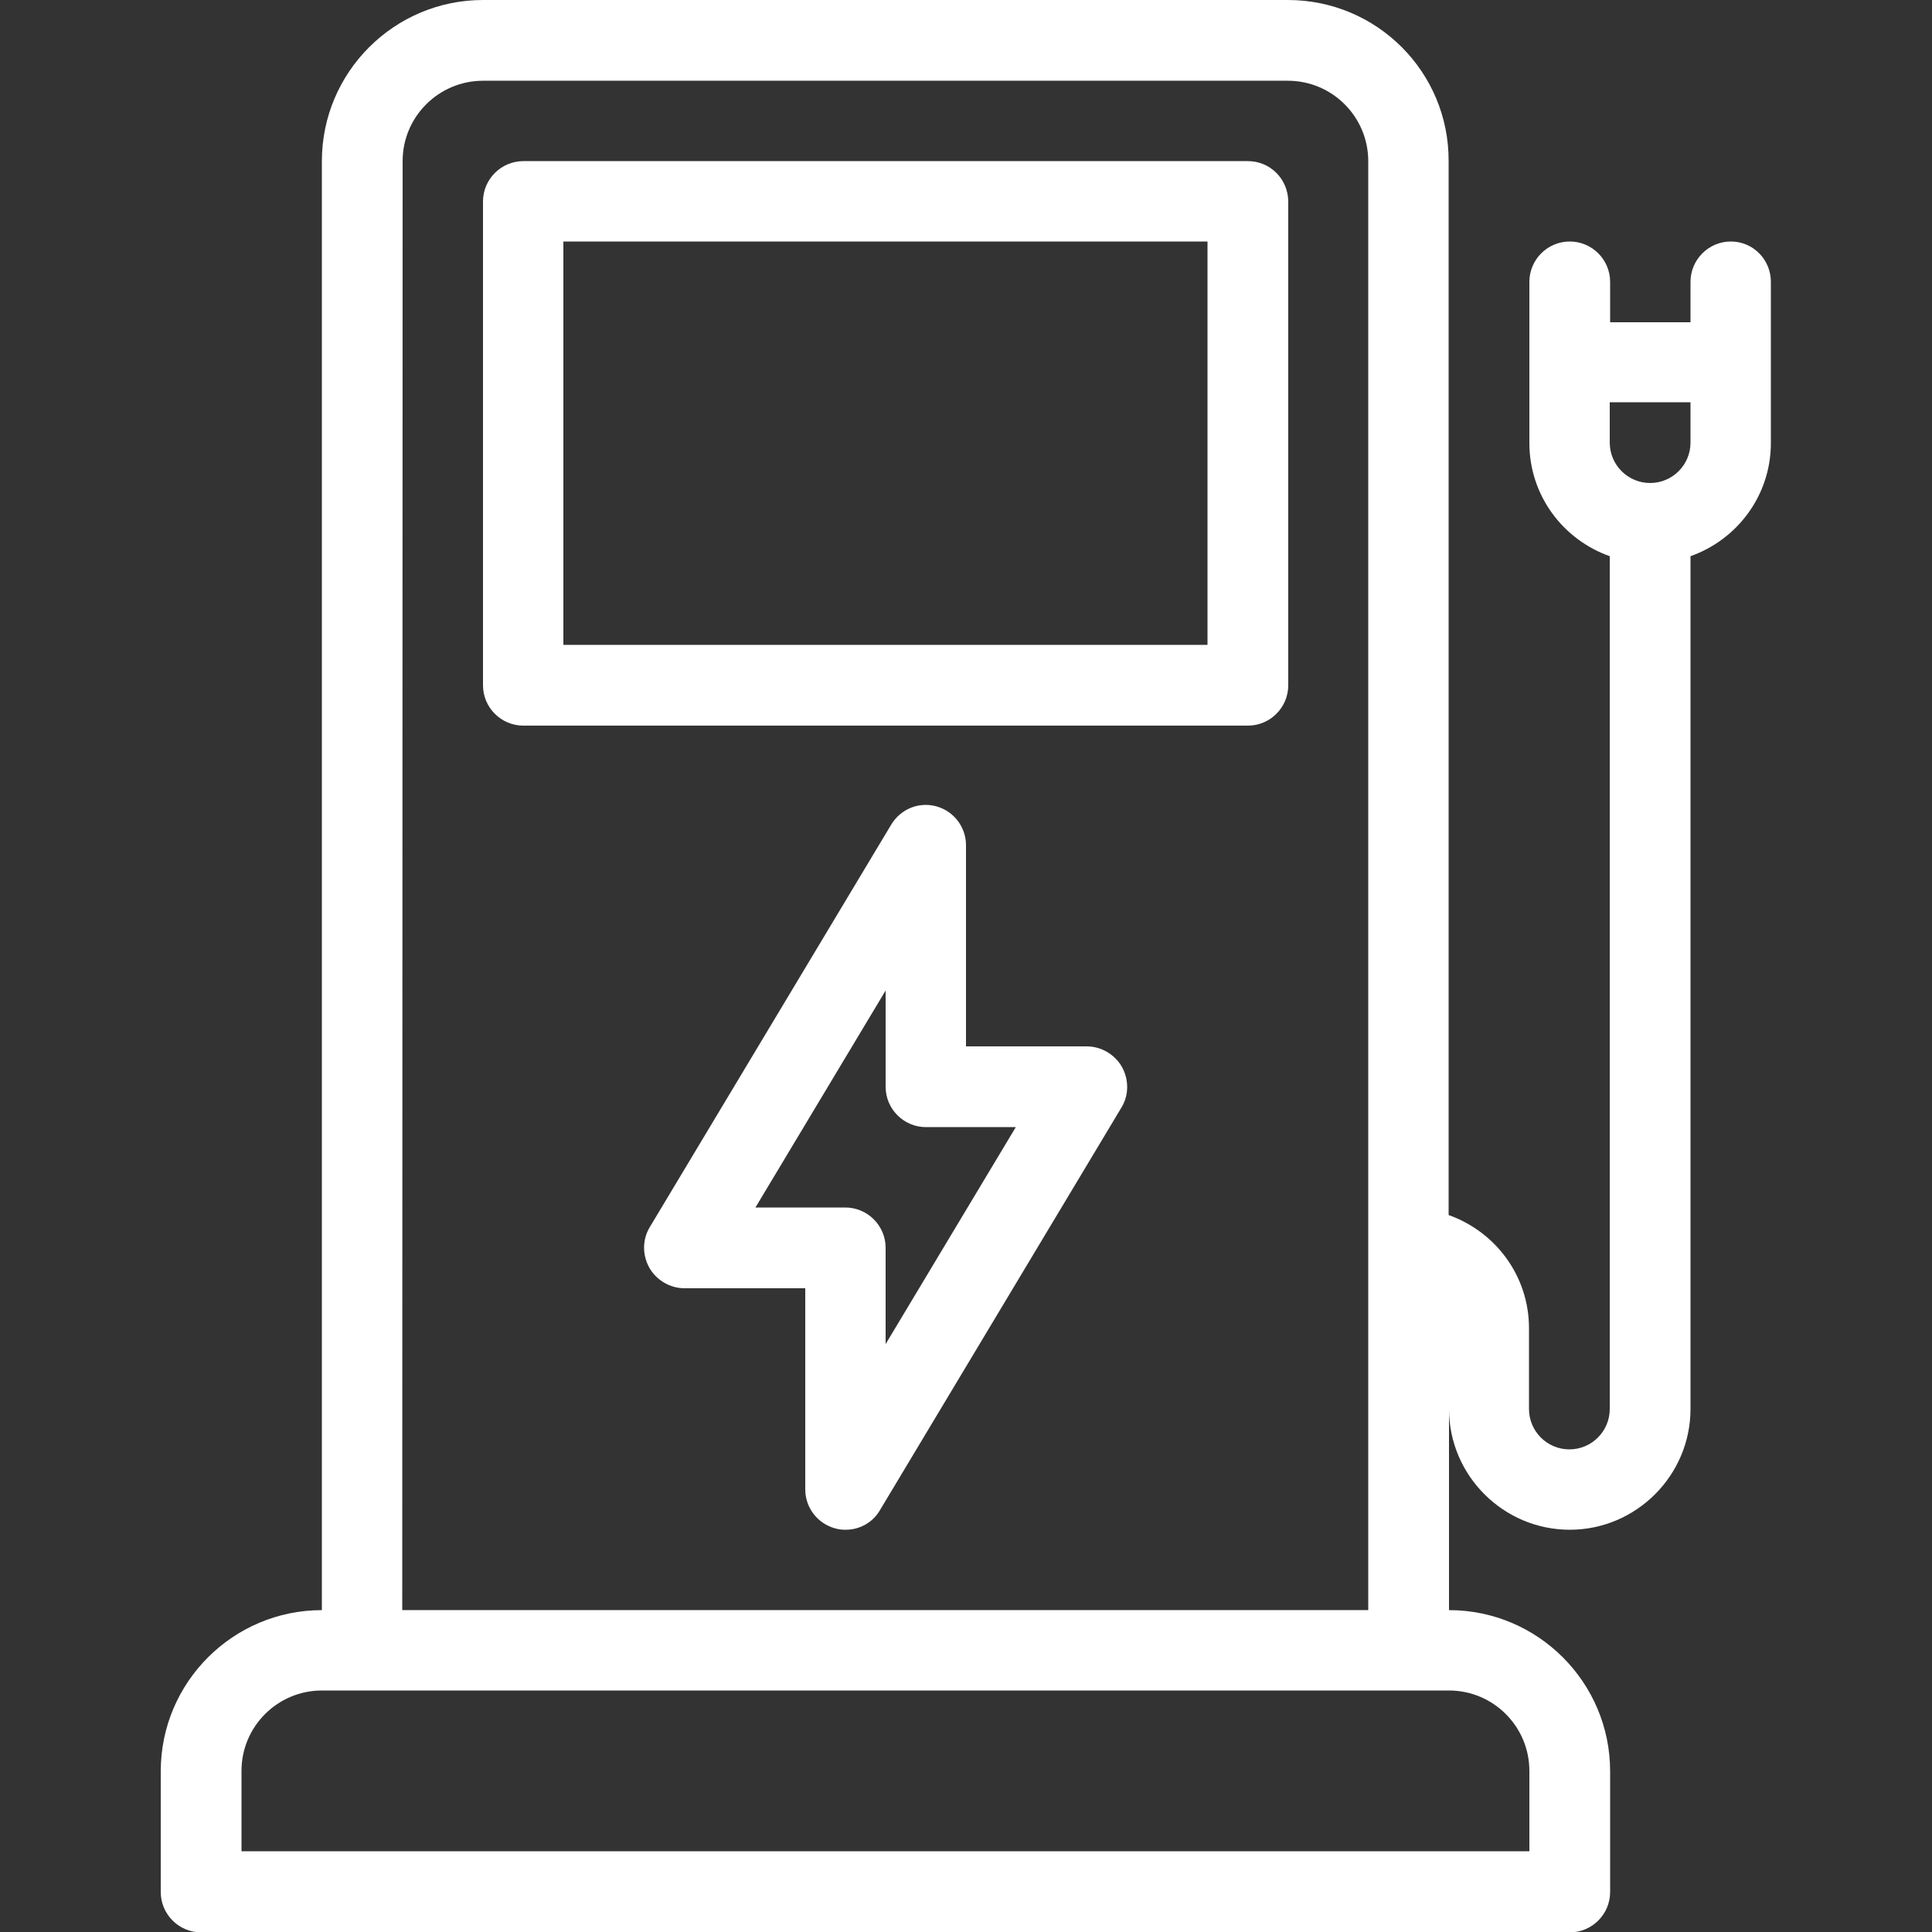 <?xml version="1.0" encoding="utf-8"?>
<!-- Generator: Adobe Illustrator 26.5.0, SVG Export Plug-In . SVG Version: 6.00 Build 0)  -->
<svg version="1.1" id="Layer_1" xmlns="http://www.w3.org/2000/svg" xmlns:xlink="http://www.w3.org/1999/xlink" x="0px" y="0px"
	 viewBox="0 0 512 512" style="enable-background:new 0 0 512 512;" xml:space="preserve">
<rect x="0" y="0" width="512" height="512" fill="#333333" stroke="none"/>
<style type="text/css">
	.st0{fill:#FFFFFF;}
</style>
<g>
	<g>
		<g>
			<path class="st0" d="M330.7,42.7h-192c-5.9,0-10.7,4.8-10.7,10.7v128.2c0,5.9,4.8,10.7,10.7,10.7h192c5.9,0,10.7-4.8,10.7-10.7
				V53.3C341.3,47.4,336.6,42.7,330.7,42.7z M320,170.9H149.3V64H320V170.9z"/>
			<path class="st0" d="M458.7,64c-5.9,0-10.7,4.8-10.7,10.7v10.7h-21.3V74.7c0-5.9-4.8-10.7-10.7-10.7s-10.7,4.8-10.7,10.7v42.7
				c0,13.9,8.9,25.6,21.3,30v226c0,5.9-4.8,10.7-10.7,10.7s-10.7-4.8-10.7-10.7V352c0-13.9-8.9-25.6-21.3-30V42.7
				C384,19.1,364.9,0,341.3,0H128c-23.5,0-42.7,19.1-42.7,42.7v384c-23.5,0-42.7,19.1-42.7,42.7v32c0,5.9,4.8,10.7,10.7,10.7H416
				c5.9,0,10.7-4.8,10.7-10.7v-32c0-23.5-19.1-42.7-42.7-42.7v-53.3c0,17.6,14.4,32,32,32s32-14.4,32-32v-226
				c12.4-4.4,21.3-16.1,21.3-30V74.7C469.3,68.8,464.6,64,458.7,64z M106.7,42.7c0-11.8,9.6-21.3,21.3-21.3h213.3
				c11.8,0,21.3,9.6,21.3,21.3v384h-256L106.7,42.7L106.7,42.7z M405.3,469.3v21.3H64v-21.3c0-11.8,9.6-21.3,21.3-21.3H384
				C395.8,448,405.3,457.6,405.3,469.3z M448,117.3c0,5.9-4.8,10.7-10.7,10.7s-10.7-4.8-10.7-10.7v-10.7H448V117.3z"/>
			<path class="st0" d="M288,277.3h-32V224c0-4.8-3.2-9-7.8-10.3c-4.7-1.3-9.5,0.7-12,4.8l-64,106.7c-2,3.3-2,7.4-0.1,10.8
				c1.9,3.3,5.5,5.4,9.3,5.4h32v53.3c0,4.8,3.2,9,7.8,10.3c1,0.3,1.9,0.4,2.9,0.4c3.7,0,7.2-1.9,9.1-5.2l64-106.7
				c2-3.3,2-7.4,0.1-10.8C295.4,279.4,291.8,277.3,288,277.3z M234.7,356.2v-25.5c0-5.9-4.8-10.7-10.7-10.7h-23.8l34.5-57.5V288
				c0,5.9,4.8,10.7,10.7,10.7h23.8L234.7,356.2z"/>
		</g>
	</g>
</g>
</svg>
